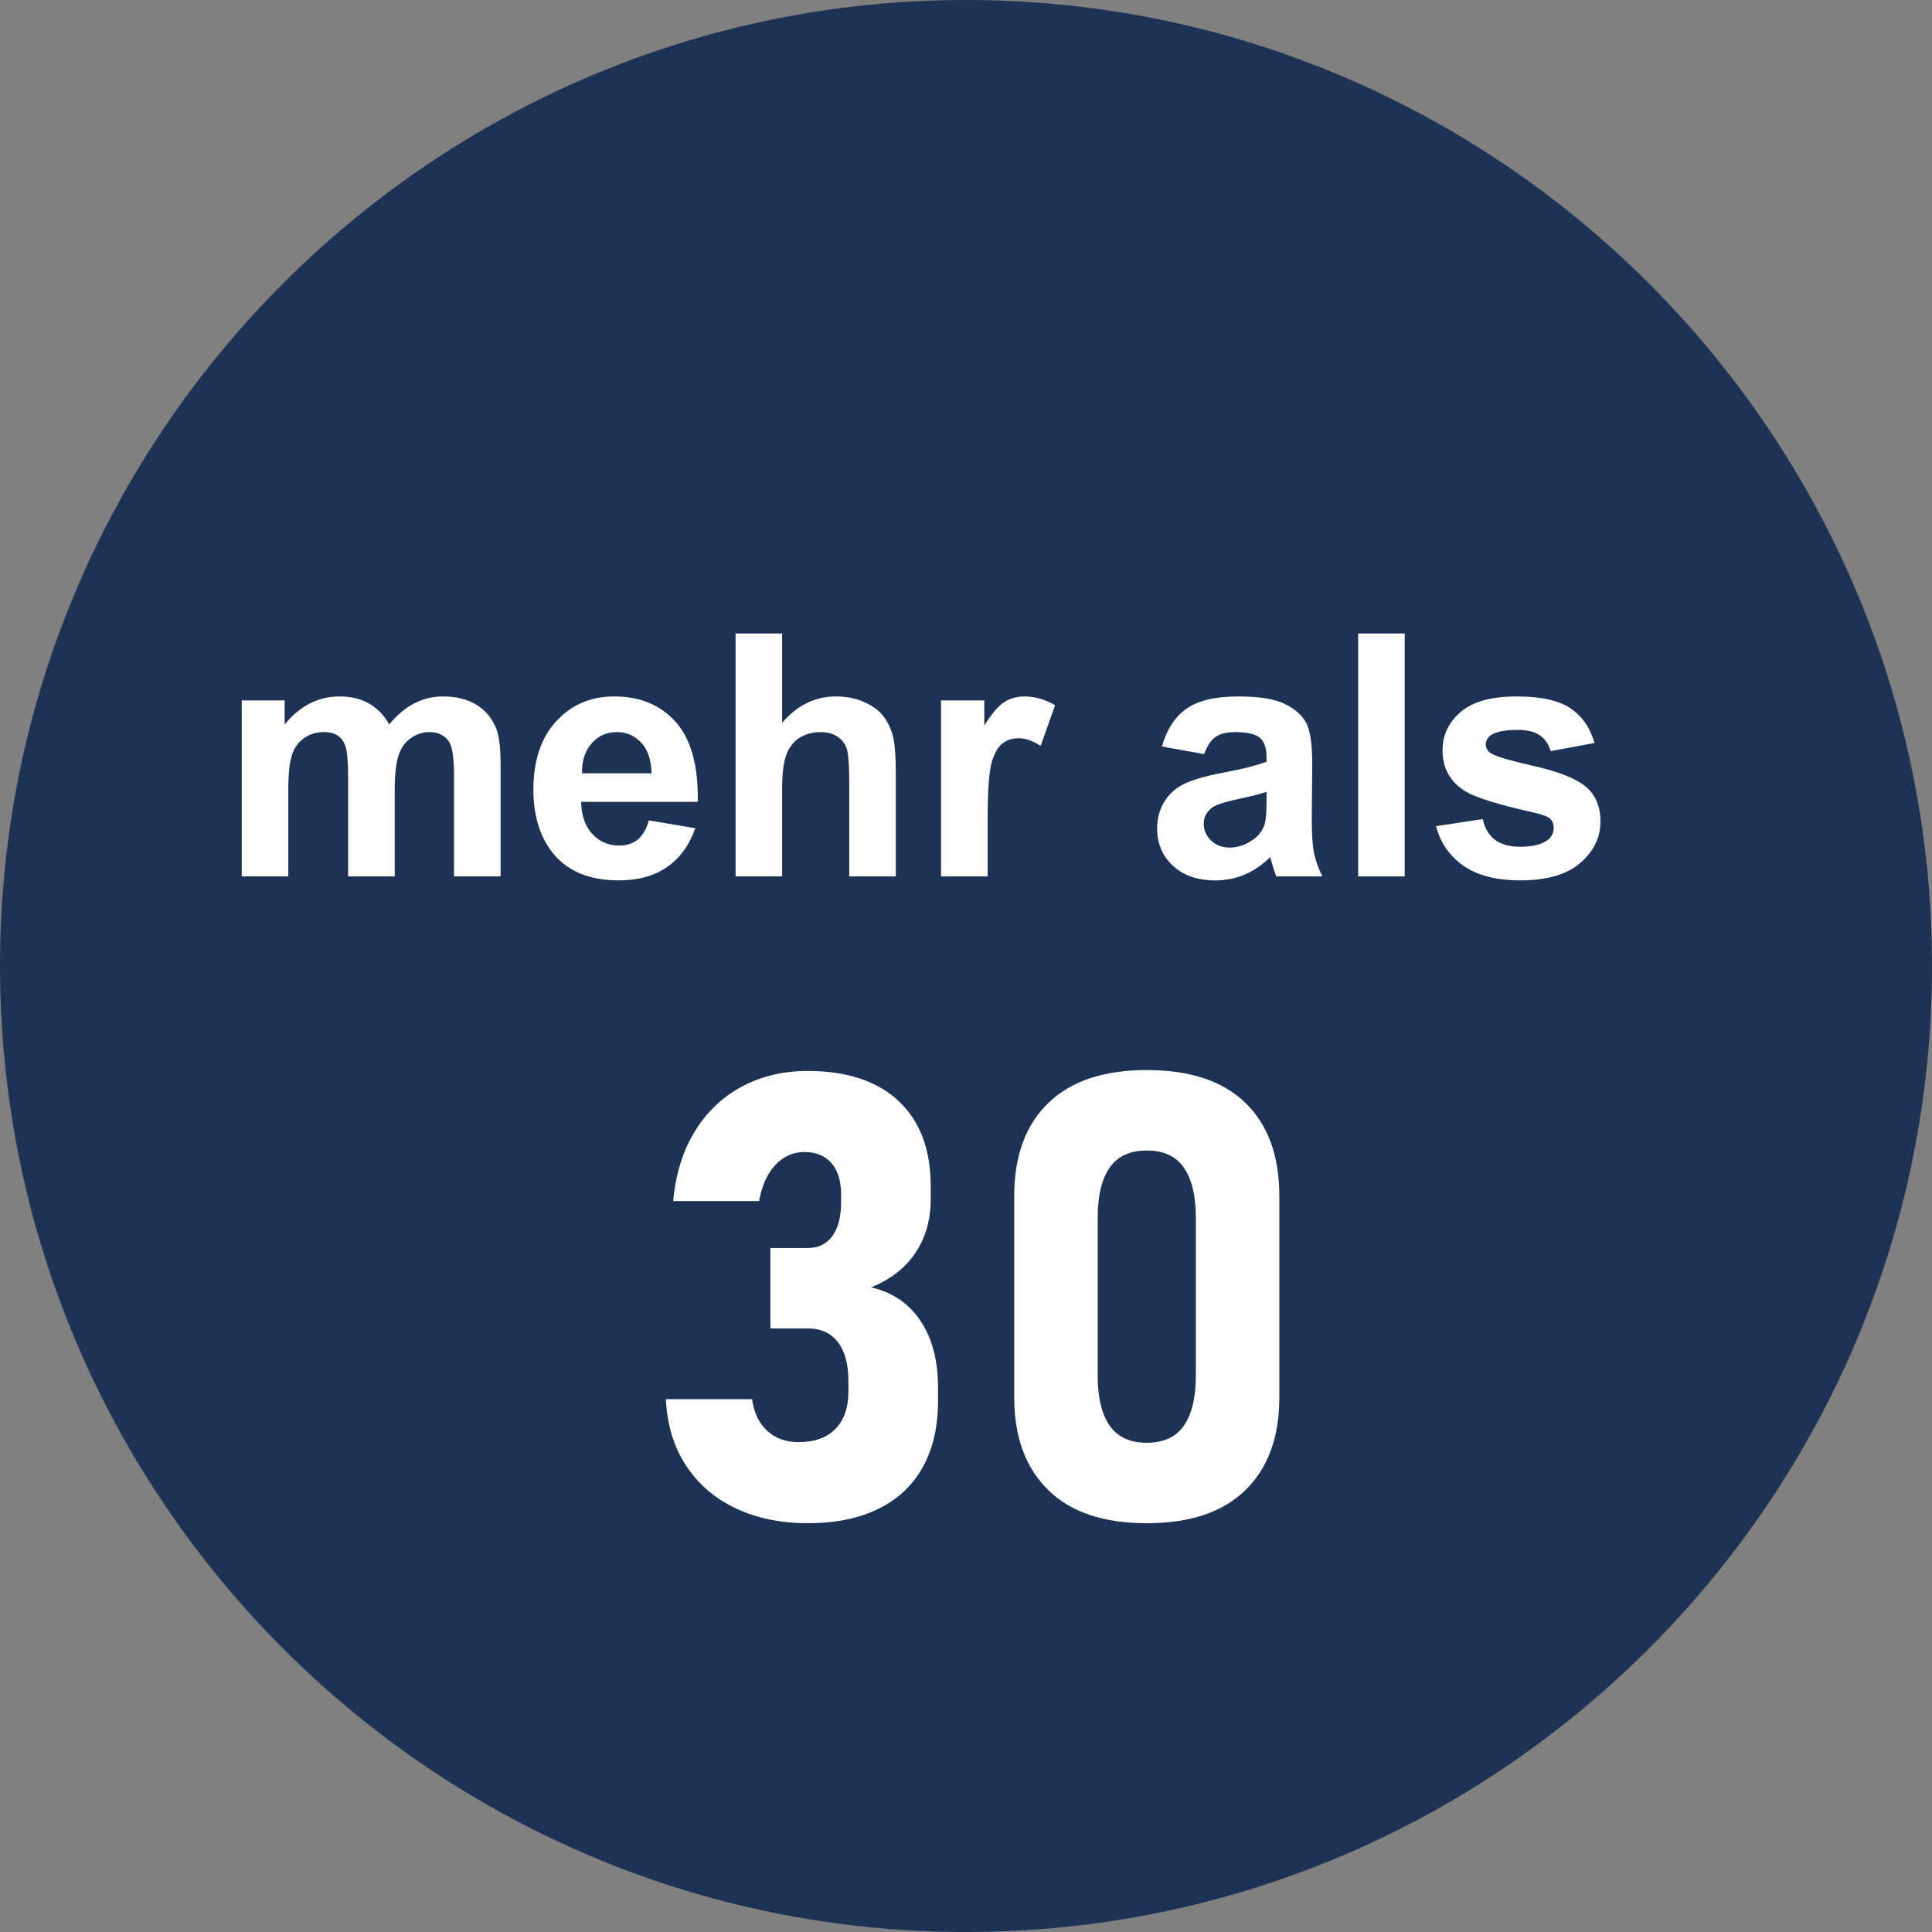<?xml version="1.0" encoding="UTF-8"?>
<svg id="Ebene_1" data-name="Ebene 1" xmlns="http://www.w3.org/2000/svg" viewBox="0 0 113.854 113.854">
  <rect x="0" y="0" width="113.854" height="113.854" fill="#808080" stroke="none"/>
  <defs>
    <style>
      .cls-1 {
        fill: #1d3255;
      }

      .cls-1, .cls-2 {
        stroke-width: 0px;
      }

      .cls-2 {
        fill: #fff;
      }
    </style>
  </defs>
  <path class="cls-1" d="M56.927,0C25.537,0,0,25.537,0,56.927s25.537,56.927,56.927,56.927,56.927-25.537,56.927-56.927S88.317,0,56.927,0Z"/>
  <g>
    <g>
      <path class="cls-2" d="M14.246,41.276h2.529v1.416c.905-1.101,1.982-1.65,3.232-1.65.664,0,1.24.137,1.728.41s.889.686,1.201,1.24c.456-.554.947-.967,1.475-1.24s1.091-.41,1.69-.41c.762,0,1.406.154,1.934.464s.921.764,1.182,1.362c.189.442.283,1.159.283,2.148v6.631h-2.744v-5.928c0-1.028-.095-1.692-.283-1.992-.254-.391-.644-.586-1.172-.586-.384,0-.745.117-1.084.352s-.583.578-.732,1.03-.225,1.167-.225,2.144v4.981h-2.744v-5.684c0-1.009-.049-1.66-.146-1.953s-.249-.511-.454-.654-.483-.215-.835-.215c-.423,0-.804.114-1.143.342s-.581.557-.728.986-.22,1.143-.22,2.139v5.039h-2.744v-10.371Z"/>
      <path class="cls-2" d="M38.24,48.347l2.734.459c-.352,1.003-.906,1.766-1.665,2.29s-1.707.786-2.847.786c-1.804,0-3.138-.589-4.004-1.768-.684-.944-1.025-2.136-1.025-3.574,0-1.719.449-3.064,1.348-4.038s2.034-1.46,3.408-1.46c1.543,0,2.761.51,3.652,1.528s1.318,2.58,1.279,4.683h-6.875c.019.814.241,1.447.664,1.899s.95.679,1.582.679c.43,0,.791-.117,1.084-.352s.515-.612.664-1.133ZM38.397,45.573c-.019-.794-.225-1.398-.615-1.812s-.866-.62-1.426-.62c-.599,0-1.094.218-1.484.654s-.583,1.028-.576,1.777h4.102Z"/>
      <path class="cls-2" d="M46.092,37.331v5.264c.886-1.035,1.943-1.553,3.174-1.553.632,0,1.201.117,1.709.352s.891.534,1.147.898.433.769.527,1.211.142,1.13.142,2.061v6.084h-2.744v-5.479c0-1.087-.052-1.777-.156-2.07s-.288-.525-.552-.698-.594-.259-.991-.259c-.456,0-.862.11-1.221.332s-.62.555-.786,1.001-.249,1.105-.249,1.978v5.195h-2.744v-14.316h2.744Z"/>
      <path class="cls-2" d="M58.201,51.648h-2.744v-10.371h2.549v1.475c.436-.696.828-1.155,1.177-1.377s.744-.332,1.187-.332c.625,0,1.228.173,1.807.518l-.85,2.393c-.462-.3-.892-.449-1.289-.449-.384,0-.71.105-.977.317s-.477.594-.63,1.147-.23,1.712-.23,3.477v3.203Z"/>
      <path class="cls-2" d="M70.965,44.441l-2.49-.449c.28-1.003.762-1.745,1.445-2.227s1.699-.723,3.047-.723c1.224,0,2.136.144,2.734.435s1.02.657,1.265,1.103.366,1.265.366,2.456l-.029,3.203c0,.911.044,1.584.132,2.017s.252.896.493,1.392h-2.715c-.071-.183-.159-.452-.264-.81-.046-.163-.078-.271-.098-.322-.469.456-.97.798-1.504,1.025s-1.103.342-1.709.342c-1.067,0-1.909-.29-2.524-.869s-.923-1.312-.923-2.197c0-.586.14-1.108.42-1.567s.672-.81,1.177-1.055,1.232-.457,2.183-.64c1.282-.241,2.171-.466,2.666-.674v-.273c0-.527-.13-.903-.391-1.128s-.752-.337-1.475-.337c-.488,0-.869.096-1.143.288s-.495.529-.664,1.011ZM74.637,46.667c-.352.117-.908.257-1.67.42s-1.26.322-1.494.478c-.358.254-.537.576-.537.967,0,.384.144.716.43.996s.651.42,1.094.42c.495,0,.967-.163,1.416-.488.332-.247.55-.55.654-.908.071-.234.107-.681.107-1.338v-.547Z"/>
      <path class="cls-2" d="M80.037,51.648v-14.316h2.744v14.316h-2.744Z"/>
      <path class="cls-2" d="M84.627,48.689l2.754-.42c.117.534.354.94.713,1.216s.859.415,1.504.415c.71,0,1.243-.13,1.602-.391.241-.183.361-.427.361-.732,0-.208-.065-.381-.195-.518-.137-.13-.442-.251-.918-.361-2.214-.488-3.616-.935-4.209-1.338-.82-.56-1.23-1.338-1.23-2.334,0-.898.354-1.653,1.065-2.266s1.81-.918,3.301-.918c1.419,0,2.474.231,3.164.693s1.165,1.145,1.426,2.051l-2.588.478c-.11-.403-.32-.713-.63-.928s-.75-.322-1.323-.322c-.723,0-1.24.101-1.553.303-.208.144-.312.329-.312.557,0,.195.091.361.273.498.247.183,1.102.44,2.563.771s2.482.739,3.062,1.221c.573.488.859,1.169.859,2.041,0,.95-.398,1.768-1.191,2.451s-1.97,1.025-3.525,1.025c-1.413,0-2.531-.286-3.354-.859s-1.362-1.351-1.616-2.334Z"/>
    </g>
    <g>
      <path class="cls-2" d="M43.388,88.901c-1.232-.574-2.215-1.412-2.945-2.515-.73-1.101-1.131-2.412-1.203-3.933h5.083c.071.539.231.997.476,1.374s.56.664.943.862c.383.197.826.296,1.328.296.935,0,1.655-.261,2.165-.781.508-.52.763-1.254.763-2.2v-.61c0-.994-.206-1.76-.619-2.299s-1.003-.809-1.77-.809h-2.209v-4.741h2.209c.623,0,1.105-.236,1.446-.709.341-.473.512-1.134.512-1.984v-.449c0-.802-.189-1.422-.566-1.858-.377-.438-.906-.655-1.589-.655-.443,0-.848.113-1.212.341-.366.228-.674.557-.926.987-.251.432-.431.952-.538,1.562h-5.064c.144-1.592.571-2.966,1.284-4.121.712-1.155,1.643-2.035,2.792-2.641,1.149-.605,2.431-.906,3.844-.906,2.311,0,4.098.59,5.36,1.769,1.264,1.18,1.895,2.853,1.895,5.019v.79c0,1.21-.305,2.264-.915,3.161-.611.898-1.48,1.568-2.604,2.012,1.257.287,2.229.945,2.918,1.976.689,1.029,1.033,2.341,1.033,3.933v.79c0,1.52-.3,2.82-.898,3.897s-1.473,1.897-2.622,2.461c-1.149.562-2.532.844-4.148.844-1.58,0-2.987-.287-4.221-.862Z"/>
      <path class="cls-2" d="M61.761,87.797c-1.329-1.31-1.993-3.128-1.993-5.45v-11.871c0-2.347.667-4.17,2.002-5.469s3.272-1.948,5.811-1.948c2.55,0,4.489.646,5.818,1.94s1.993,3.119,1.993,5.478v11.871c0,2.347-.667,4.169-2.002,5.469-1.335,1.299-3.272,1.948-5.81,1.948-2.551,0-4.49-.655-5.819-1.967ZM69.77,84.008c.467-.677.7-1.649.7-2.919v-9.356c0-1.269-.233-2.242-.7-2.918-.467-.677-1.197-1.015-2.19-1.015-.994,0-1.725.338-2.191,1.015-.467.676-.7,1.649-.7,2.918v9.356c0,1.27.233,2.242.7,2.919s1.197,1.015,2.191,1.015c.993,0,1.724-.338,2.19-1.015Z"/>
    </g>
  </g>
</svg>
